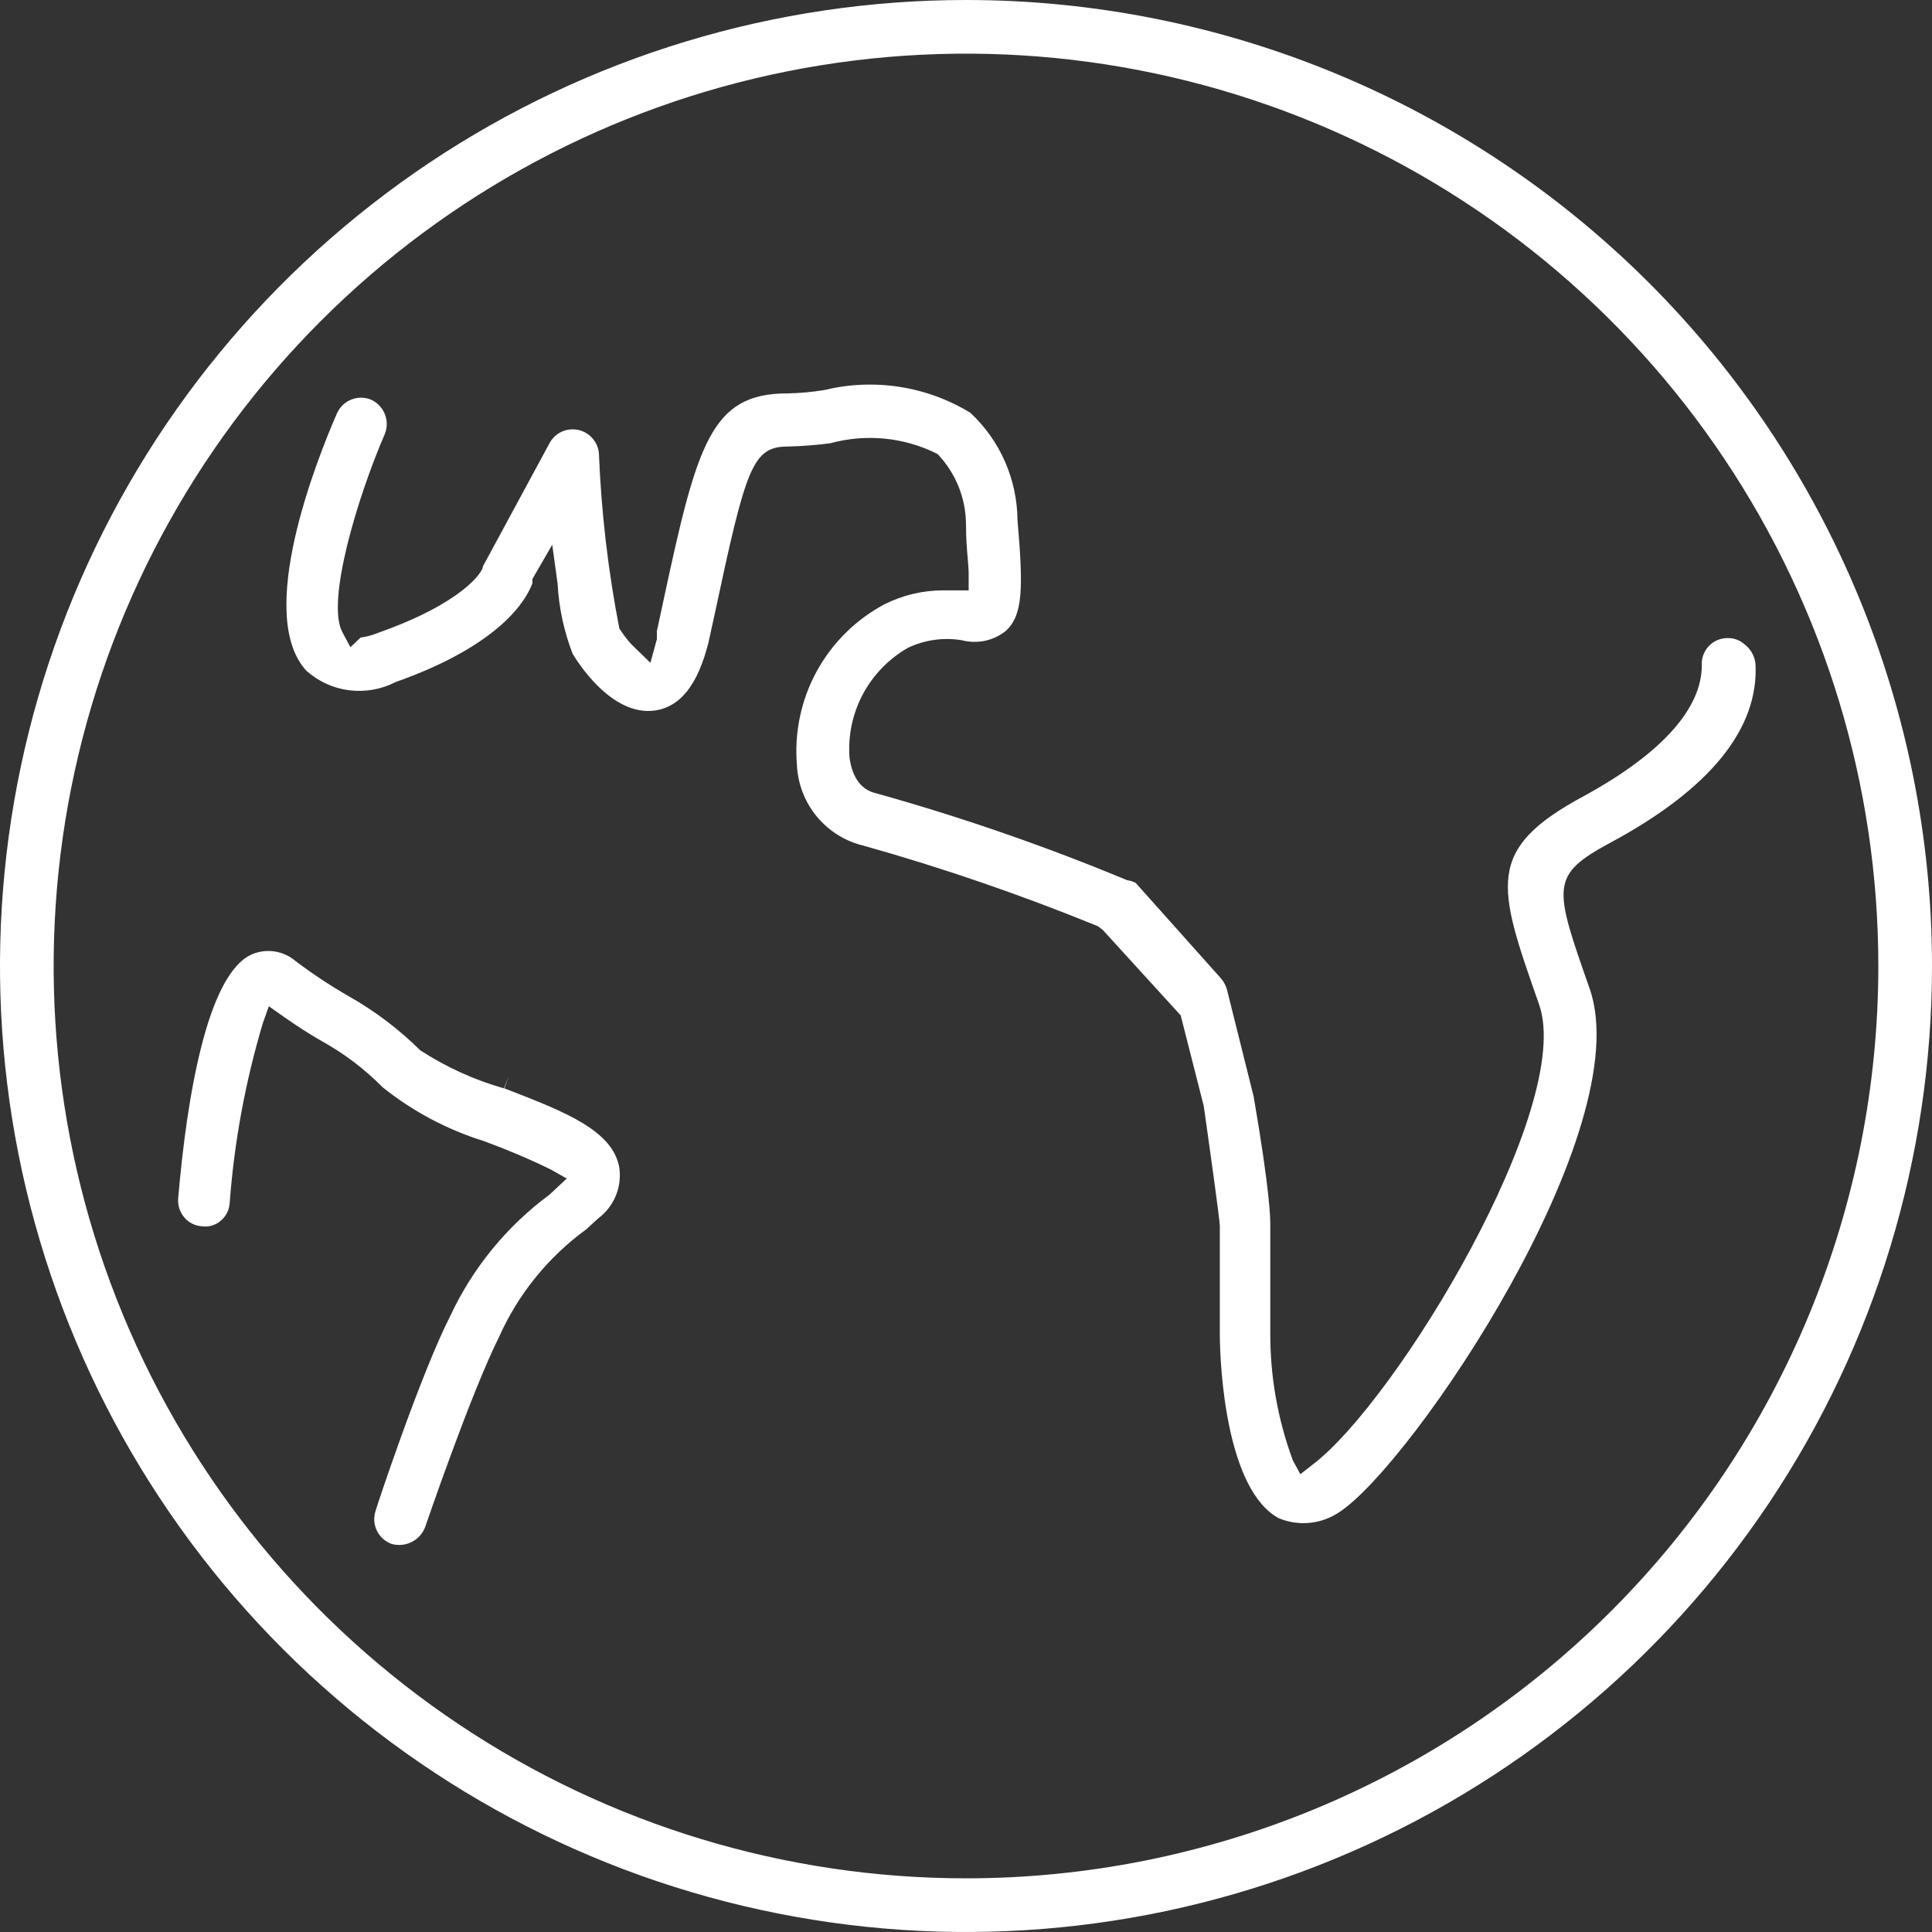 <?xml version="1.0" encoding="UTF-8"?> <svg xmlns="http://www.w3.org/2000/svg" width="32" height="32" viewBox="0 0 32 32" fill="none"><rect x="0" y="0" width="32" height="32" fill="#333333" stroke="none"/><g clip-path="url(#clip0_9705_670)"><path fill-rule="evenodd" clip-rule="evenodd" d="M16 0C12.835 0 9.742 0.938 7.111 2.696C4.48 4.455 2.429 6.953 1.218 9.877C0.007 12.801 -0.31 16.018 0.307 19.121C0.925 22.225 2.449 25.076 4.686 27.314C6.924 29.551 9.775 31.075 12.879 31.692C15.982 32.31 19.199 31.993 22.123 30.782C25.047 29.571 27.545 27.52 29.304 24.889C31.062 22.258 32 19.165 32 16C32 11.757 30.314 7.687 27.314 4.686C24.313 1.686 20.244 0 16 0ZM16 31.111C13.011 31.111 10.09 30.225 7.605 28.564C5.12 26.904 3.183 24.544 2.039 21.783C0.895 19.022 0.596 15.983 1.179 13.052C1.762 10.121 3.202 7.428 5.315 5.315C7.428 3.202 10.121 1.762 13.052 1.179C15.983 0.596 19.022 0.895 21.783 2.039C24.544 3.183 26.904 5.12 28.564 7.605C30.225 10.09 31.111 13.011 31.111 16C31.111 20.008 29.519 23.851 26.685 26.685C23.851 29.519 20.008 31.111 16 31.111ZM28.596 10.569C28.539 10.571 28.483 10.585 28.431 10.609C28.38 10.633 28.334 10.667 28.296 10.709C28.258 10.752 28.228 10.801 28.21 10.855C28.191 10.909 28.183 10.965 28.187 11.022C28.187 11.716 27.556 12.462 26.24 13.182C24.59 14.069 24.799 14.664 25.489 16.628L25.493 16.64C26.08 18.32 23.138 23.2 21.742 24.258L21.538 24.418L21.413 24.187C21.162 23.507 21.035 22.787 21.04 22.062V20.284C21.04 20.196 21.04 19.76 20.764 18.16L20.32 16.382C20.3 16.317 20.267 16.256 20.222 16.204L18.809 14.622C18.764 14.6 18.716 14.585 18.667 14.578C17.31 14.014 15.921 13.533 14.507 13.138C14.267 13.084 14.116 12.88 14.071 12.551C14.043 12.187 14.12 11.822 14.291 11.5C14.463 11.177 14.723 10.91 15.04 10.729C15.317 10.598 15.627 10.554 15.929 10.604C16.056 10.637 16.189 10.64 16.317 10.613C16.445 10.585 16.565 10.527 16.667 10.444C16.942 10.178 16.951 9.751 16.853 8.613C16.85 8.279 16.779 7.95 16.645 7.644C16.511 7.338 16.315 7.063 16.071 6.836C15.711 6.617 15.312 6.471 14.895 6.407C14.479 6.343 14.054 6.362 13.644 6.462C13.444 6.494 13.242 6.512 13.04 6.516C11.778 6.516 11.547 7.342 10.987 9.956L10.88 10.453V10.587L10.773 10.978L10.453 10.667C10.381 10.586 10.316 10.5 10.258 10.409C10.072 9.453 9.959 8.484 9.92 7.511C9.913 7.419 9.876 7.332 9.815 7.262C9.755 7.192 9.674 7.143 9.584 7.122C9.494 7.101 9.399 7.11 9.314 7.146C9.229 7.182 9.158 7.245 9.111 7.324L8 9.378C8 9.476 7.653 9.991 6.267 10.48C6.173 10.519 6.074 10.546 5.973 10.56L5.804 10.72L5.671 10.471C5.396 9.964 5.929 8.213 6.373 7.191C6.416 7.086 6.417 6.968 6.375 6.862C6.334 6.757 6.254 6.671 6.151 6.622C6.046 6.577 5.928 6.575 5.821 6.617C5.715 6.658 5.629 6.74 5.582 6.844C5.244 7.618 4.222 10.187 5.076 11.111C5.274 11.287 5.521 11.4 5.784 11.433C6.048 11.466 6.315 11.419 6.551 11.298C8.284 10.684 8.711 9.947 8.818 9.662V9.591L9.147 9.022L9.236 9.671C9.257 10.067 9.341 10.457 9.484 10.827C9.547 10.933 10.116 11.867 10.845 11.769C11.271 11.707 11.556 11.342 11.733 10.649L11.84 10.16C12.356 7.742 12.462 7.396 13.049 7.396C13.284 7.39 13.518 7.372 13.751 7.342C14.345 7.179 14.979 7.242 15.529 7.52C15.831 7.836 16 8.256 16 8.693C16 8.923 16.016 9.108 16.029 9.255C16.037 9.353 16.044 9.435 16.044 9.502V9.778H15.796H15.627C15.287 9.778 14.952 9.857 14.649 10.009C14.173 10.263 13.782 10.651 13.524 11.125C13.267 11.599 13.154 12.138 13.2 12.676C13.215 12.988 13.332 13.288 13.532 13.528C13.733 13.769 14.006 13.938 14.311 14.009C15.627 14.379 16.921 14.825 18.187 15.342L18.267 15.404L19.556 16.818L19.938 18.32C20.044 19.067 20.196 20.151 20.204 20.302V22.08C20.204 22.684 20.32 24.684 21.182 25.147C21.343 25.214 21.519 25.24 21.692 25.223C21.866 25.206 22.033 25.146 22.178 25.049C23.387 24.267 27.147 18.702 26.329 16.373C25.733 14.676 25.671 14.498 26.676 13.956C28.329 13.067 29.138 12.062 29.076 10.987C29.068 10.924 29.047 10.863 29.015 10.808C28.983 10.752 28.94 10.705 28.889 10.667C28.808 10.597 28.702 10.562 28.596 10.569ZM5.787 16.507C6.215 16.75 6.61 17.049 6.96 17.396C7.388 17.674 7.855 17.887 8.347 18.027L8.427 17.822L8.355 18.027C8.377 18.035 8.399 18.043 8.42 18.052C9.353 18.414 10.153 18.725 10.258 19.342C10.28 19.5 10.26 19.66 10.199 19.807C10.138 19.954 10.038 20.082 9.911 20.178L9.707 20.364C9.08 20.821 8.583 21.434 8.267 22.142C7.795 23.084 7.04 25.298 7.04 25.298C6.998 25.404 6.919 25.49 6.817 25.541C6.715 25.592 6.598 25.603 6.489 25.573C6.381 25.535 6.292 25.456 6.242 25.352C6.192 25.249 6.185 25.131 6.222 25.022C6.222 25.004 6.96 22.773 7.458 21.796C7.83 21 8.395 20.309 9.102 19.787L9.387 19.52L9.12 19.369C8.758 19.193 8.387 19.036 8.009 18.898C7.401 18.708 6.835 18.407 6.338 18.009C6.036 17.703 5.692 17.443 5.315 17.236C5.129 17.129 4.933 17.004 4.693 16.836L4.453 16.667L4.355 16.942C4.064 17.915 3.879 18.916 3.804 19.929C3.8 19.985 3.785 20.041 3.759 20.091C3.733 20.142 3.697 20.186 3.653 20.222C3.611 20.258 3.561 20.285 3.507 20.3C3.454 20.316 3.397 20.319 3.342 20.311C3.286 20.307 3.23 20.292 3.18 20.266C3.13 20.24 3.085 20.204 3.049 20.16C2.977 20.073 2.942 19.961 2.951 19.849C3.093 18.187 3.431 16.124 4.178 15.804C4.297 15.755 4.427 15.74 4.554 15.76C4.681 15.78 4.8 15.836 4.898 15.92C5.181 16.134 5.478 16.33 5.787 16.507Z" fill="white"></path></g><defs><clipPath id="clip0_9705_670"><rect width="32" height="32" fill="white"></rect></clipPath></defs></svg> 